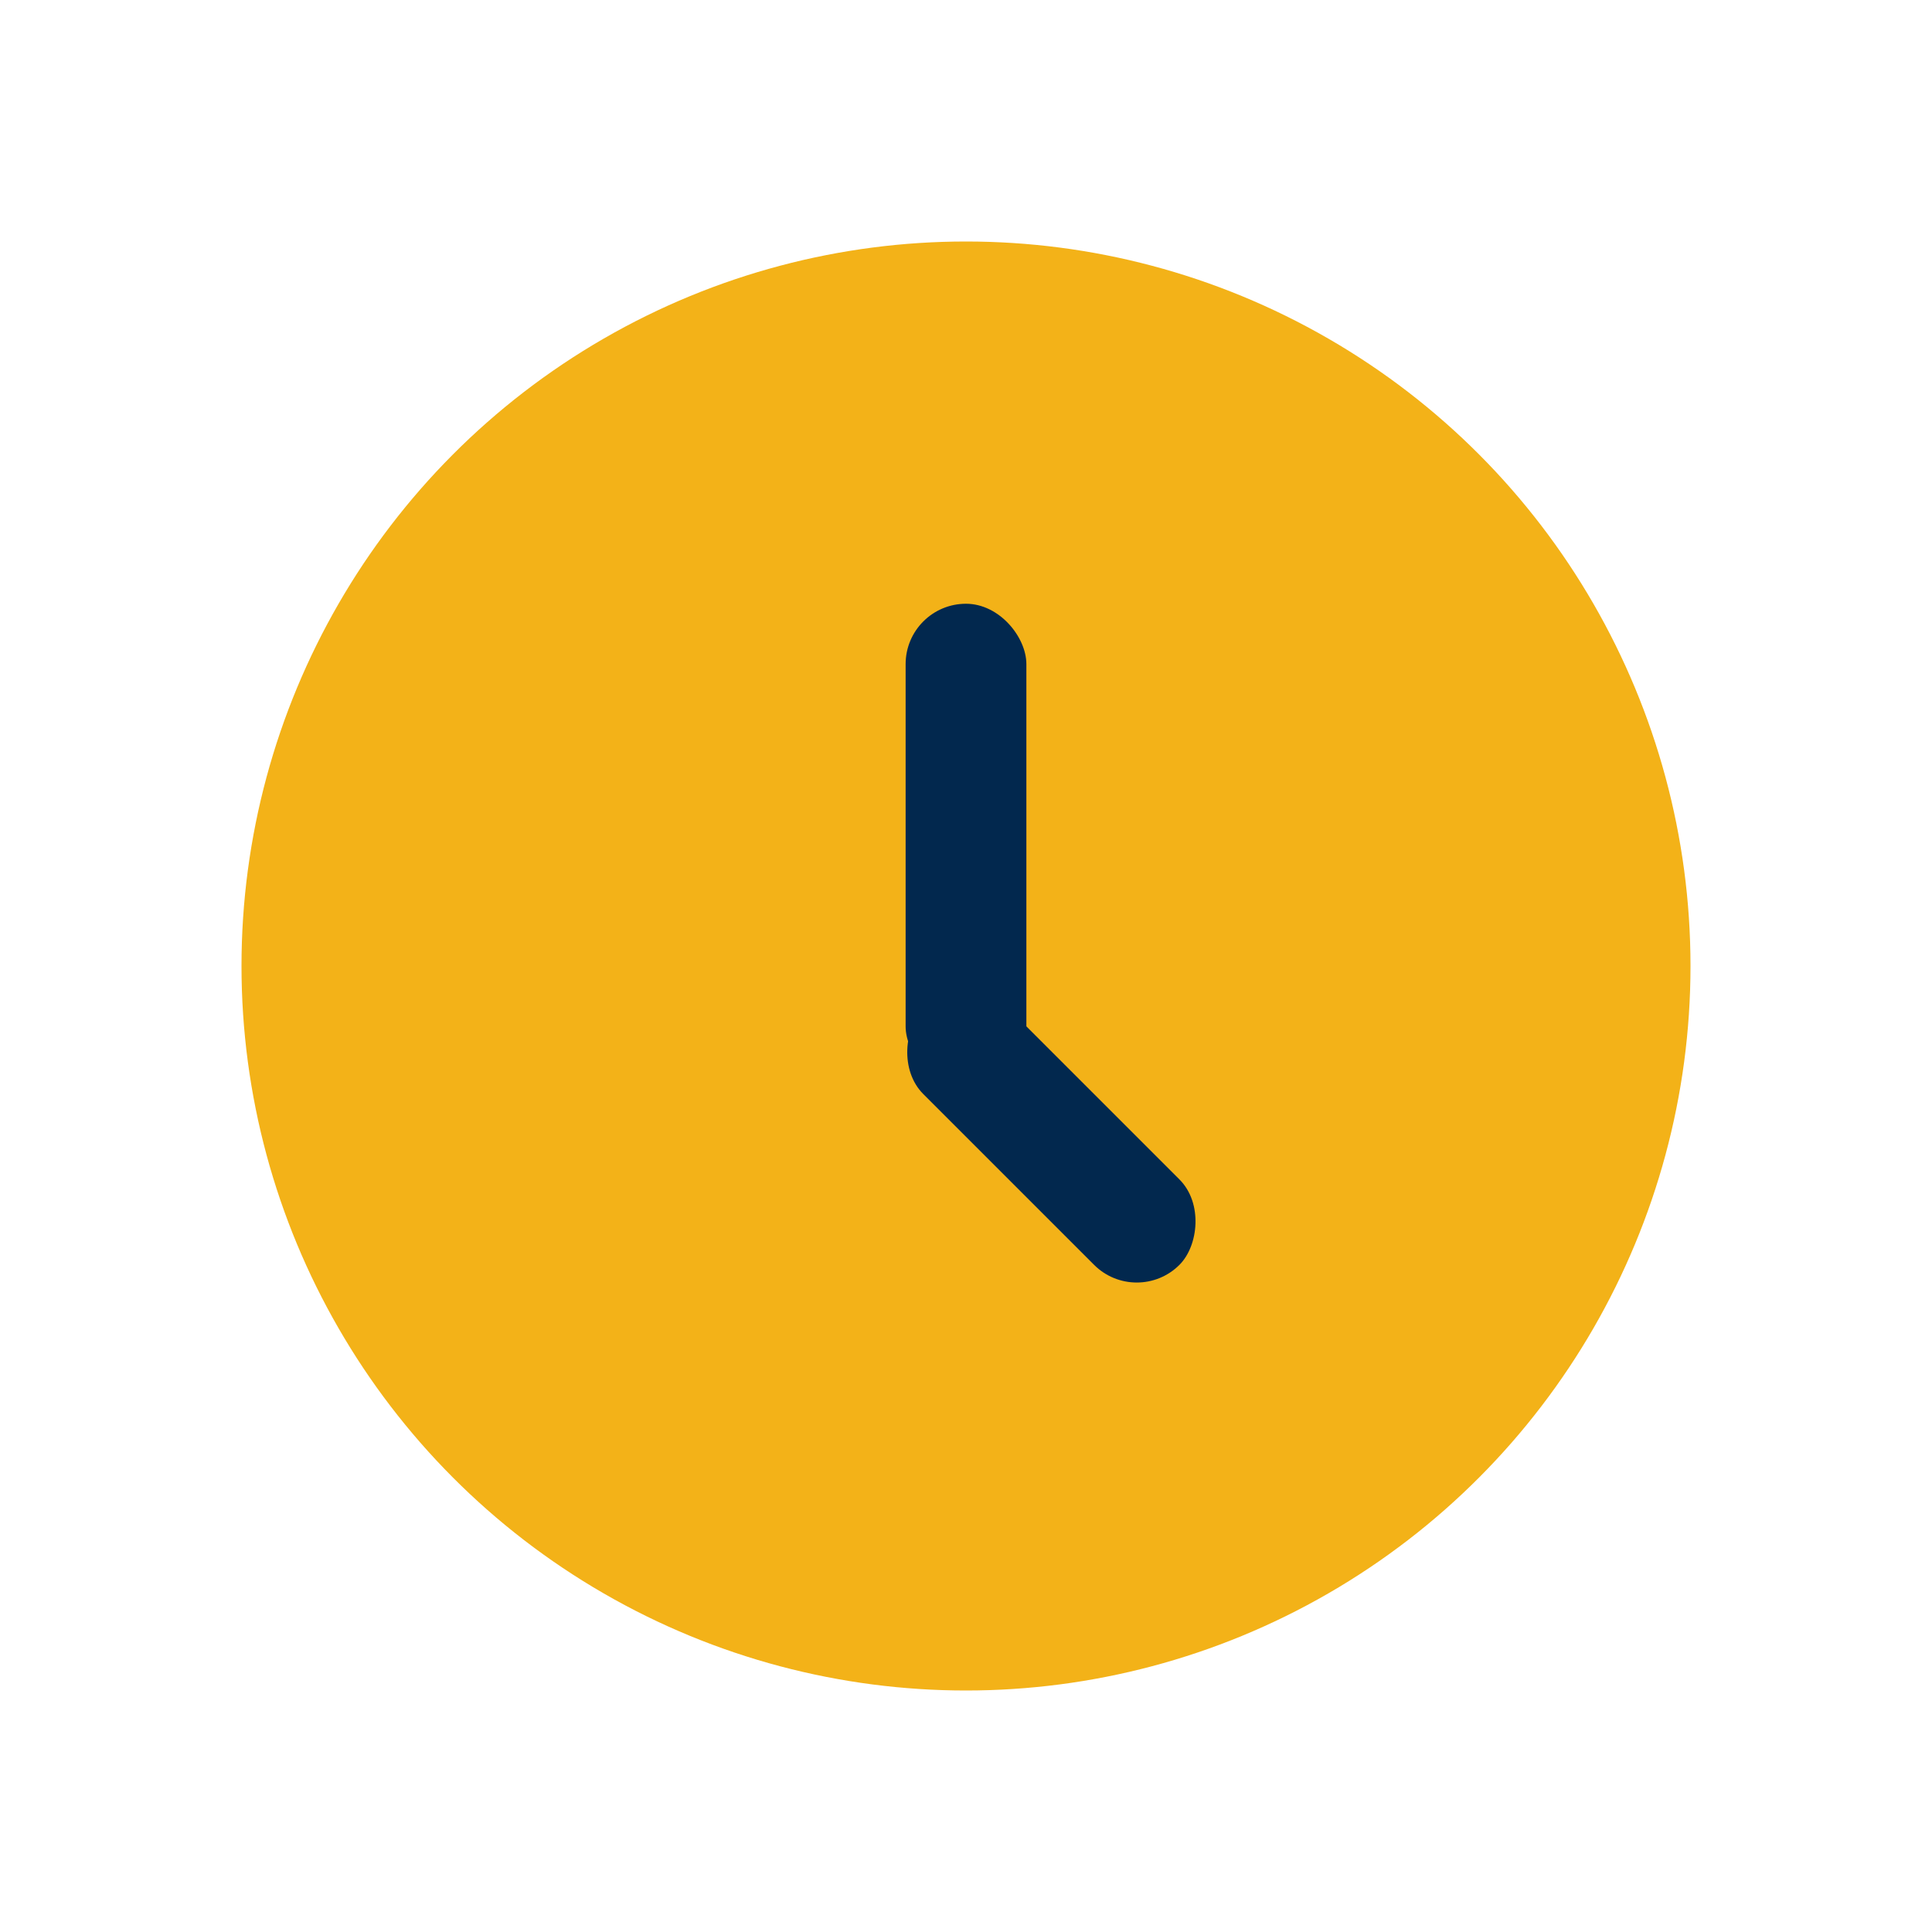 <?xml version="1.0" encoding="UTF-8"?>
<svg xmlns="http://www.w3.org/2000/svg" width="32" height="32" viewBox="0 0 32 32"><circle cx="16" cy="16" r="12" fill="#F3B218"/><rect x="15" y="10" width="2" height="8" rx="1" fill="#02284E"/><rect x="16" y="16" width="6" height="2" rx="1" fill="#02284E" transform="rotate(45 16 16)"/></svg>